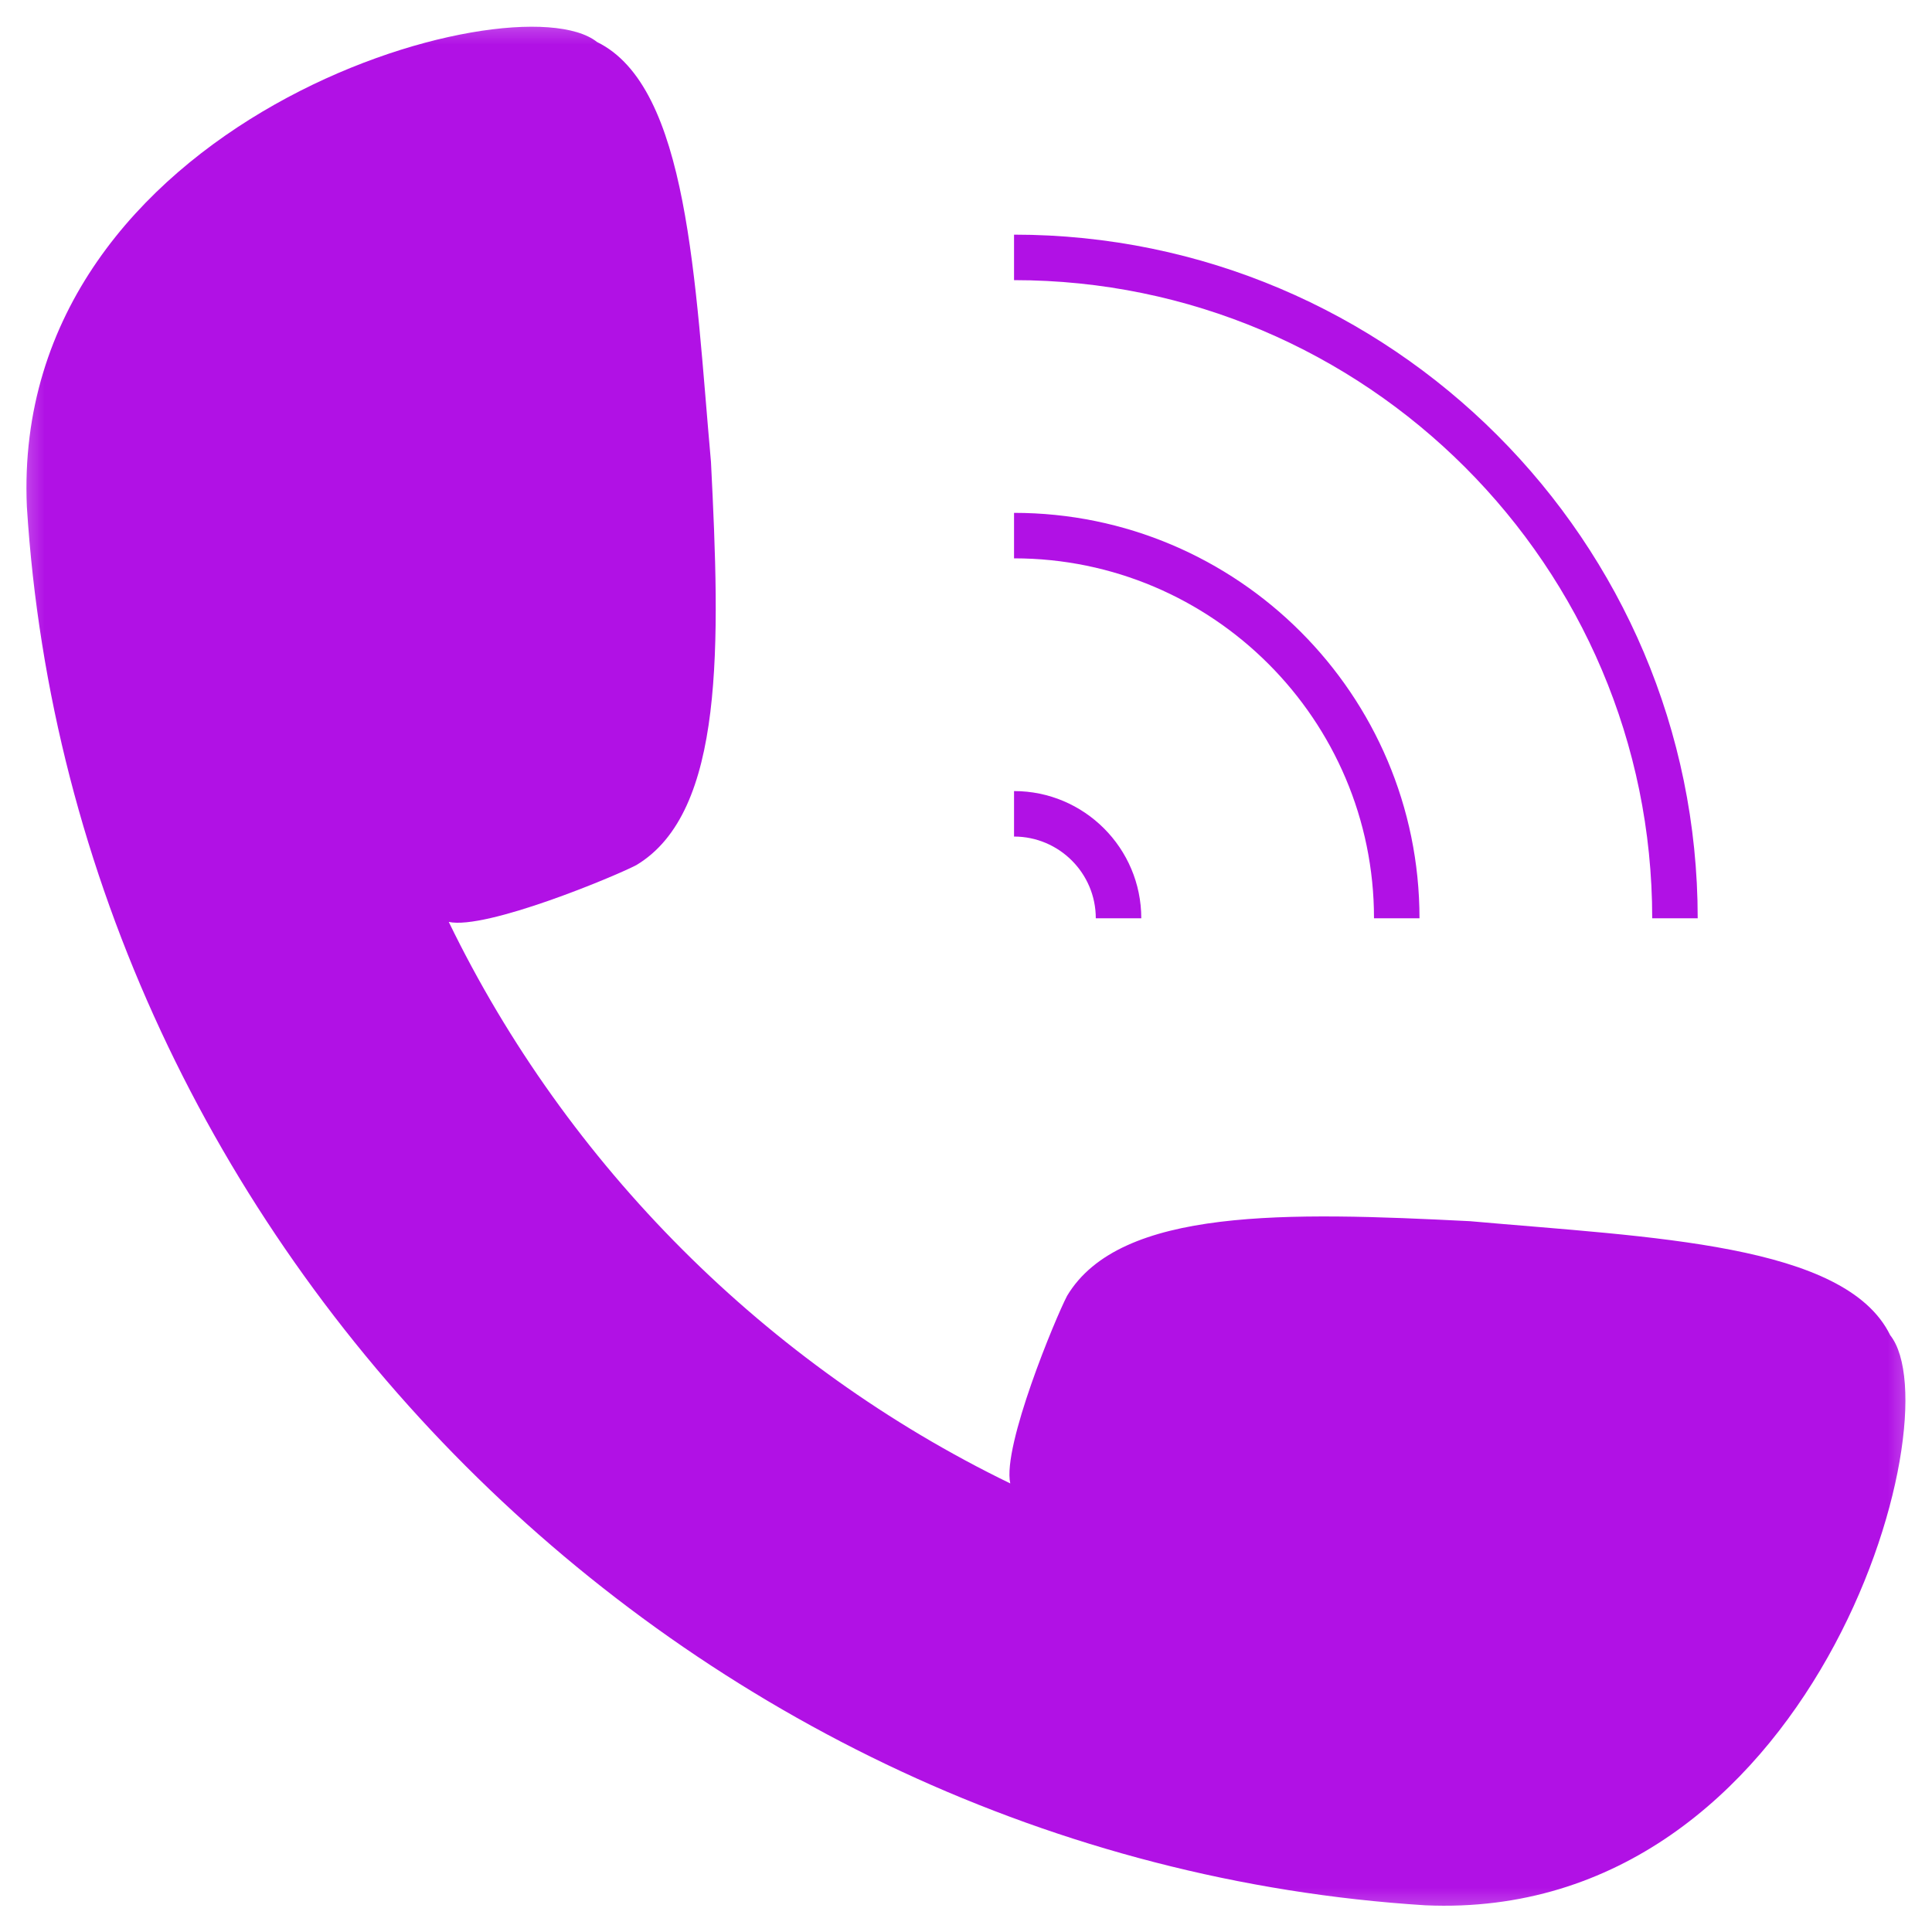 <svg width="22" height="22" viewBox="0 0 22 22" fill="none" xmlns="http://www.w3.org/2000/svg">
<g clip-path="url(#clip0_1581_9406)">
<mask id="mask0_1581_9406" style="mask-type:luminance" maskUnits="userSpaceOnUse" x="0" y="0" width="22" height="22">
<path d="M22 0H0V22H22V0Z" fill="white"/>
</mask>
<g mask="url(#mask0_1581_9406)">
<path d="M16.232 21.696C7.801 21.168 0.834 14.201 0.306 5.77C0.112 1.355 5.864 -0.265 6.798 0.478C7.843 0.989 7.912 3.201 8.096 5.261C8.201 7.336 8.256 9.246 7.246 9.851C6.998 9.981 5.534 10.59 5.11 10.498C6.456 13.271 8.731 15.546 11.504 16.892C11.412 16.468 12.021 15.004 12.151 14.756C12.756 13.746 14.666 13.801 16.741 13.906C18.801 14.09 21.013 14.159 21.524 15.204C22.266 16.137 20.647 21.89 16.232 21.696Z" fill="#B111E5"/>
<path d="M19.332 10.457H18.814C18.814 6.45 15.554 3.19 11.547 3.19V2.672C15.839 2.672 19.332 6.165 19.332 10.457ZM16.164 10.457H15.646C15.646 8.197 13.807 6.358 11.547 6.358V5.84C14.093 5.84 16.164 7.911 16.164 10.457ZM12.996 10.457H12.478C12.478 9.943 12.06 9.526 11.547 9.526V9.008C12.346 9.008 12.996 9.658 12.996 10.457Z" fill="#B111E5"/>
</g>
</g>
<defs>
<clipPath id="clip0_1581_9406">
<rect width="22" height="22" fill="white"/>
</clipPath>
</defs>
</svg>
